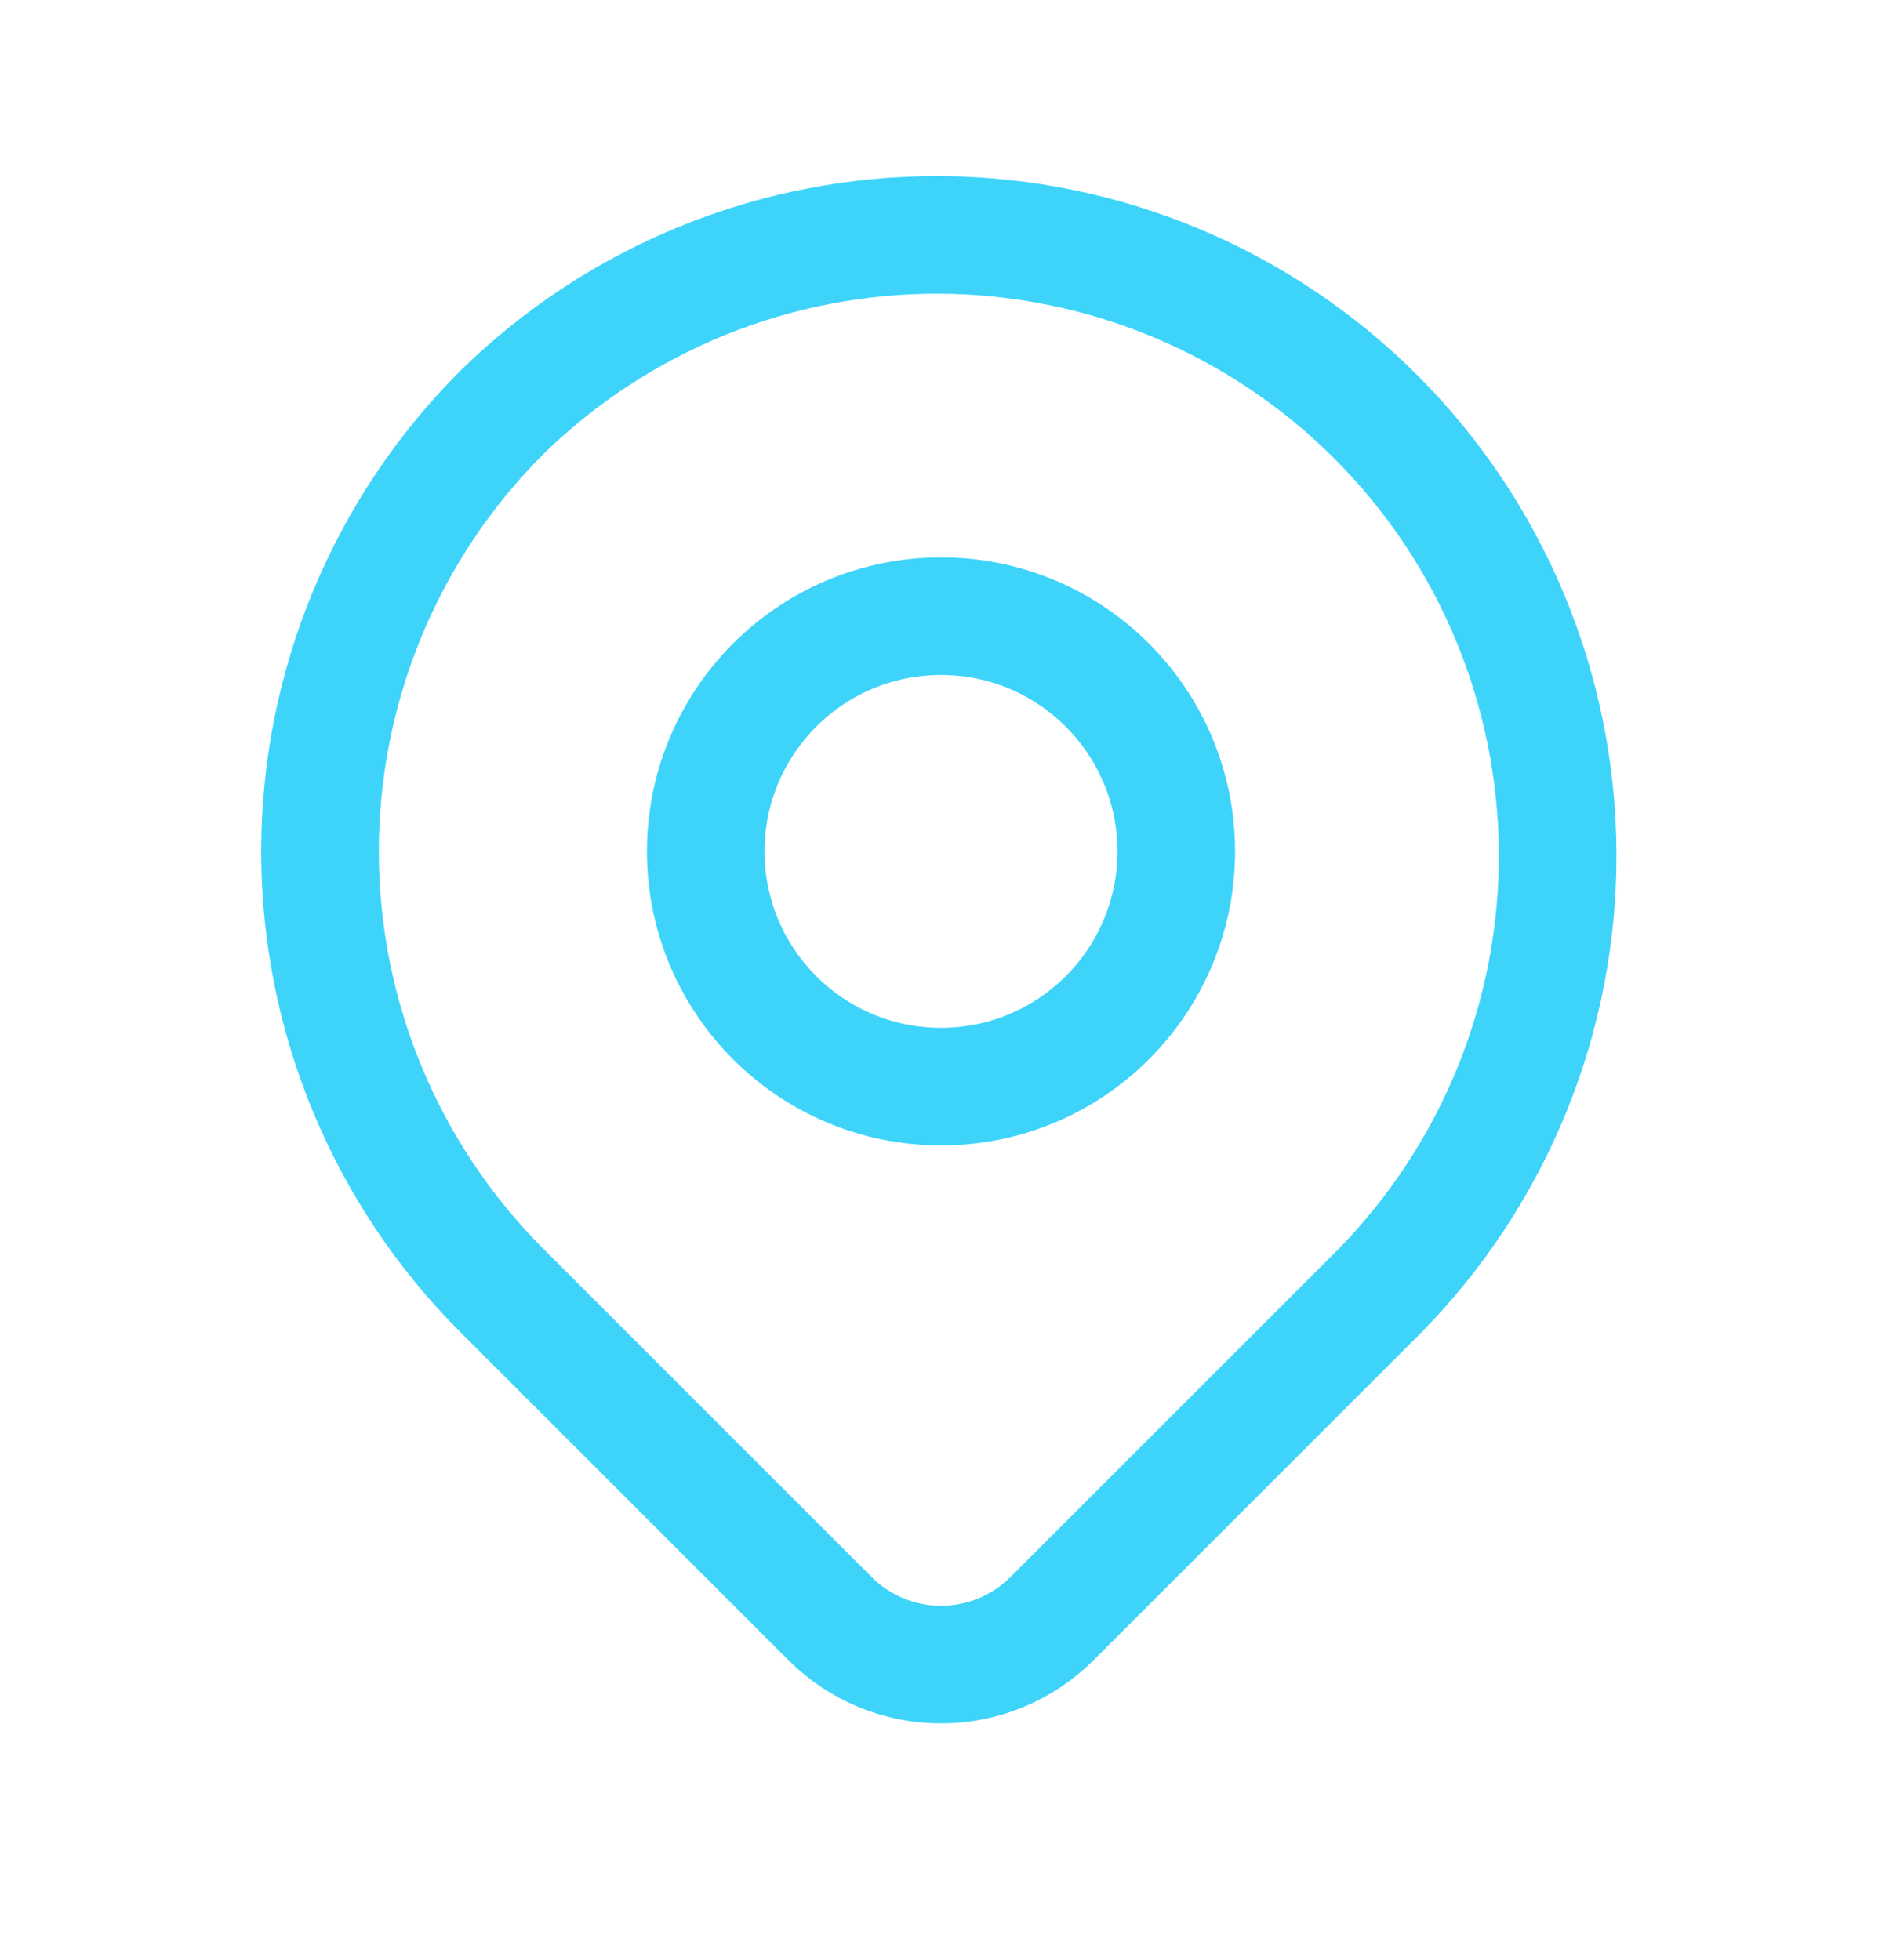 <svg width="24" height="25" viewBox="0 0 24 25" fill="none" xmlns="http://www.w3.org/2000/svg">
<path d="M6.4 5.26C7.891 3.799 9.897 2.986 11.984 2.996C14.07 3.007 16.069 3.84 17.544 5.316C19.02 6.791 19.853 8.789 19.864 10.876C19.874 12.963 19.061 14.969 17.601 16.459L13.415 20.645C13.039 21.02 12.531 21.231 12.001 21.231C11.47 21.231 10.961 21.02 10.586 20.645L6.4 16.459C4.915 14.974 4.081 12.96 4.081 10.86C4.081 8.759 4.915 6.745 6.4 5.26Z" stroke="#3ED4FA" stroke-width="1.5" stroke-linejoin="round"/>
<path d="M12 13.859C13.657 13.859 15 12.516 15 10.859C15 9.203 13.657 7.859 12 7.859C10.343 7.859 9 9.203 9 10.859C9 12.516 10.343 13.859 12 13.859Z" stroke="#3ED4FA" stroke-width="1.5" stroke-linecap="round" stroke-linejoin="round"/>
</svg>
